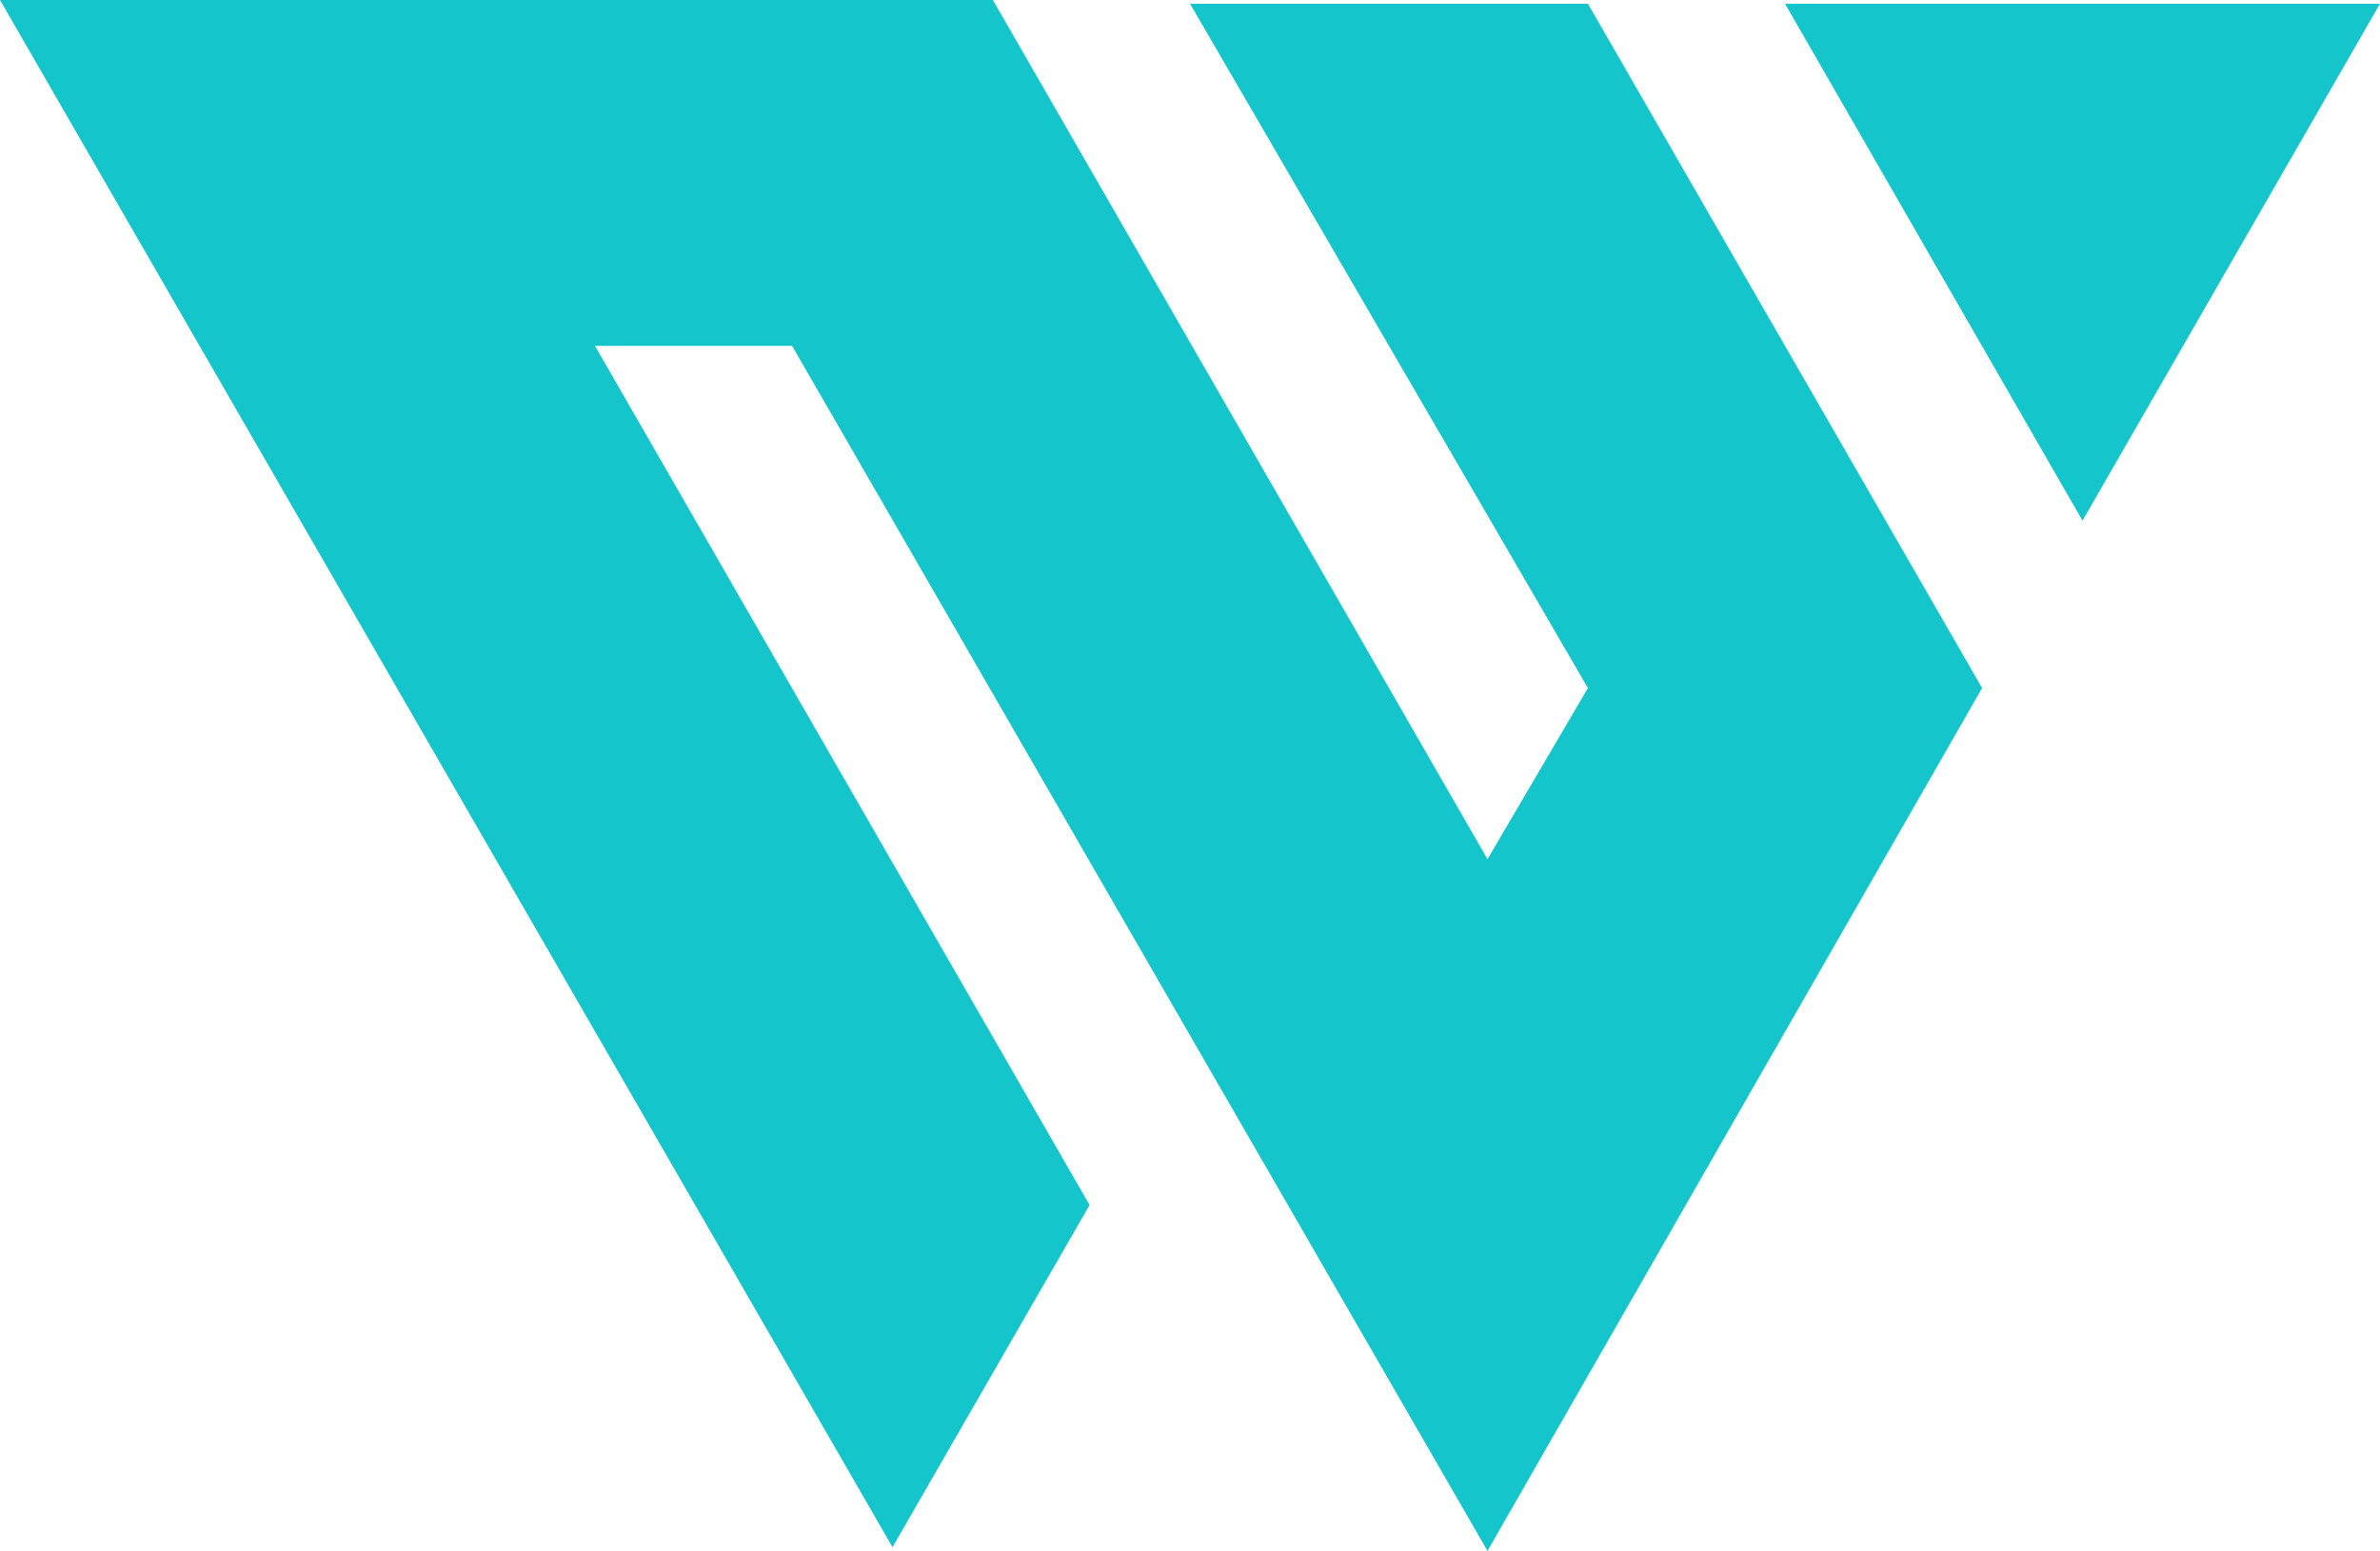 <svg xmlns="http://www.w3.org/2000/svg" xml:space="preserve" viewBox="0 89.2 512 333.6"><path d="m512 90-64 111.2L384 90zm-341.6 73.6H128l106.4 184.8L192 422 0 89.2h213.6L320 274l21.6-36.8L256 90h85.6l42.4 73.6 42.4 73.6L320 422.8z" style="fill:#14c6cb"/></svg>